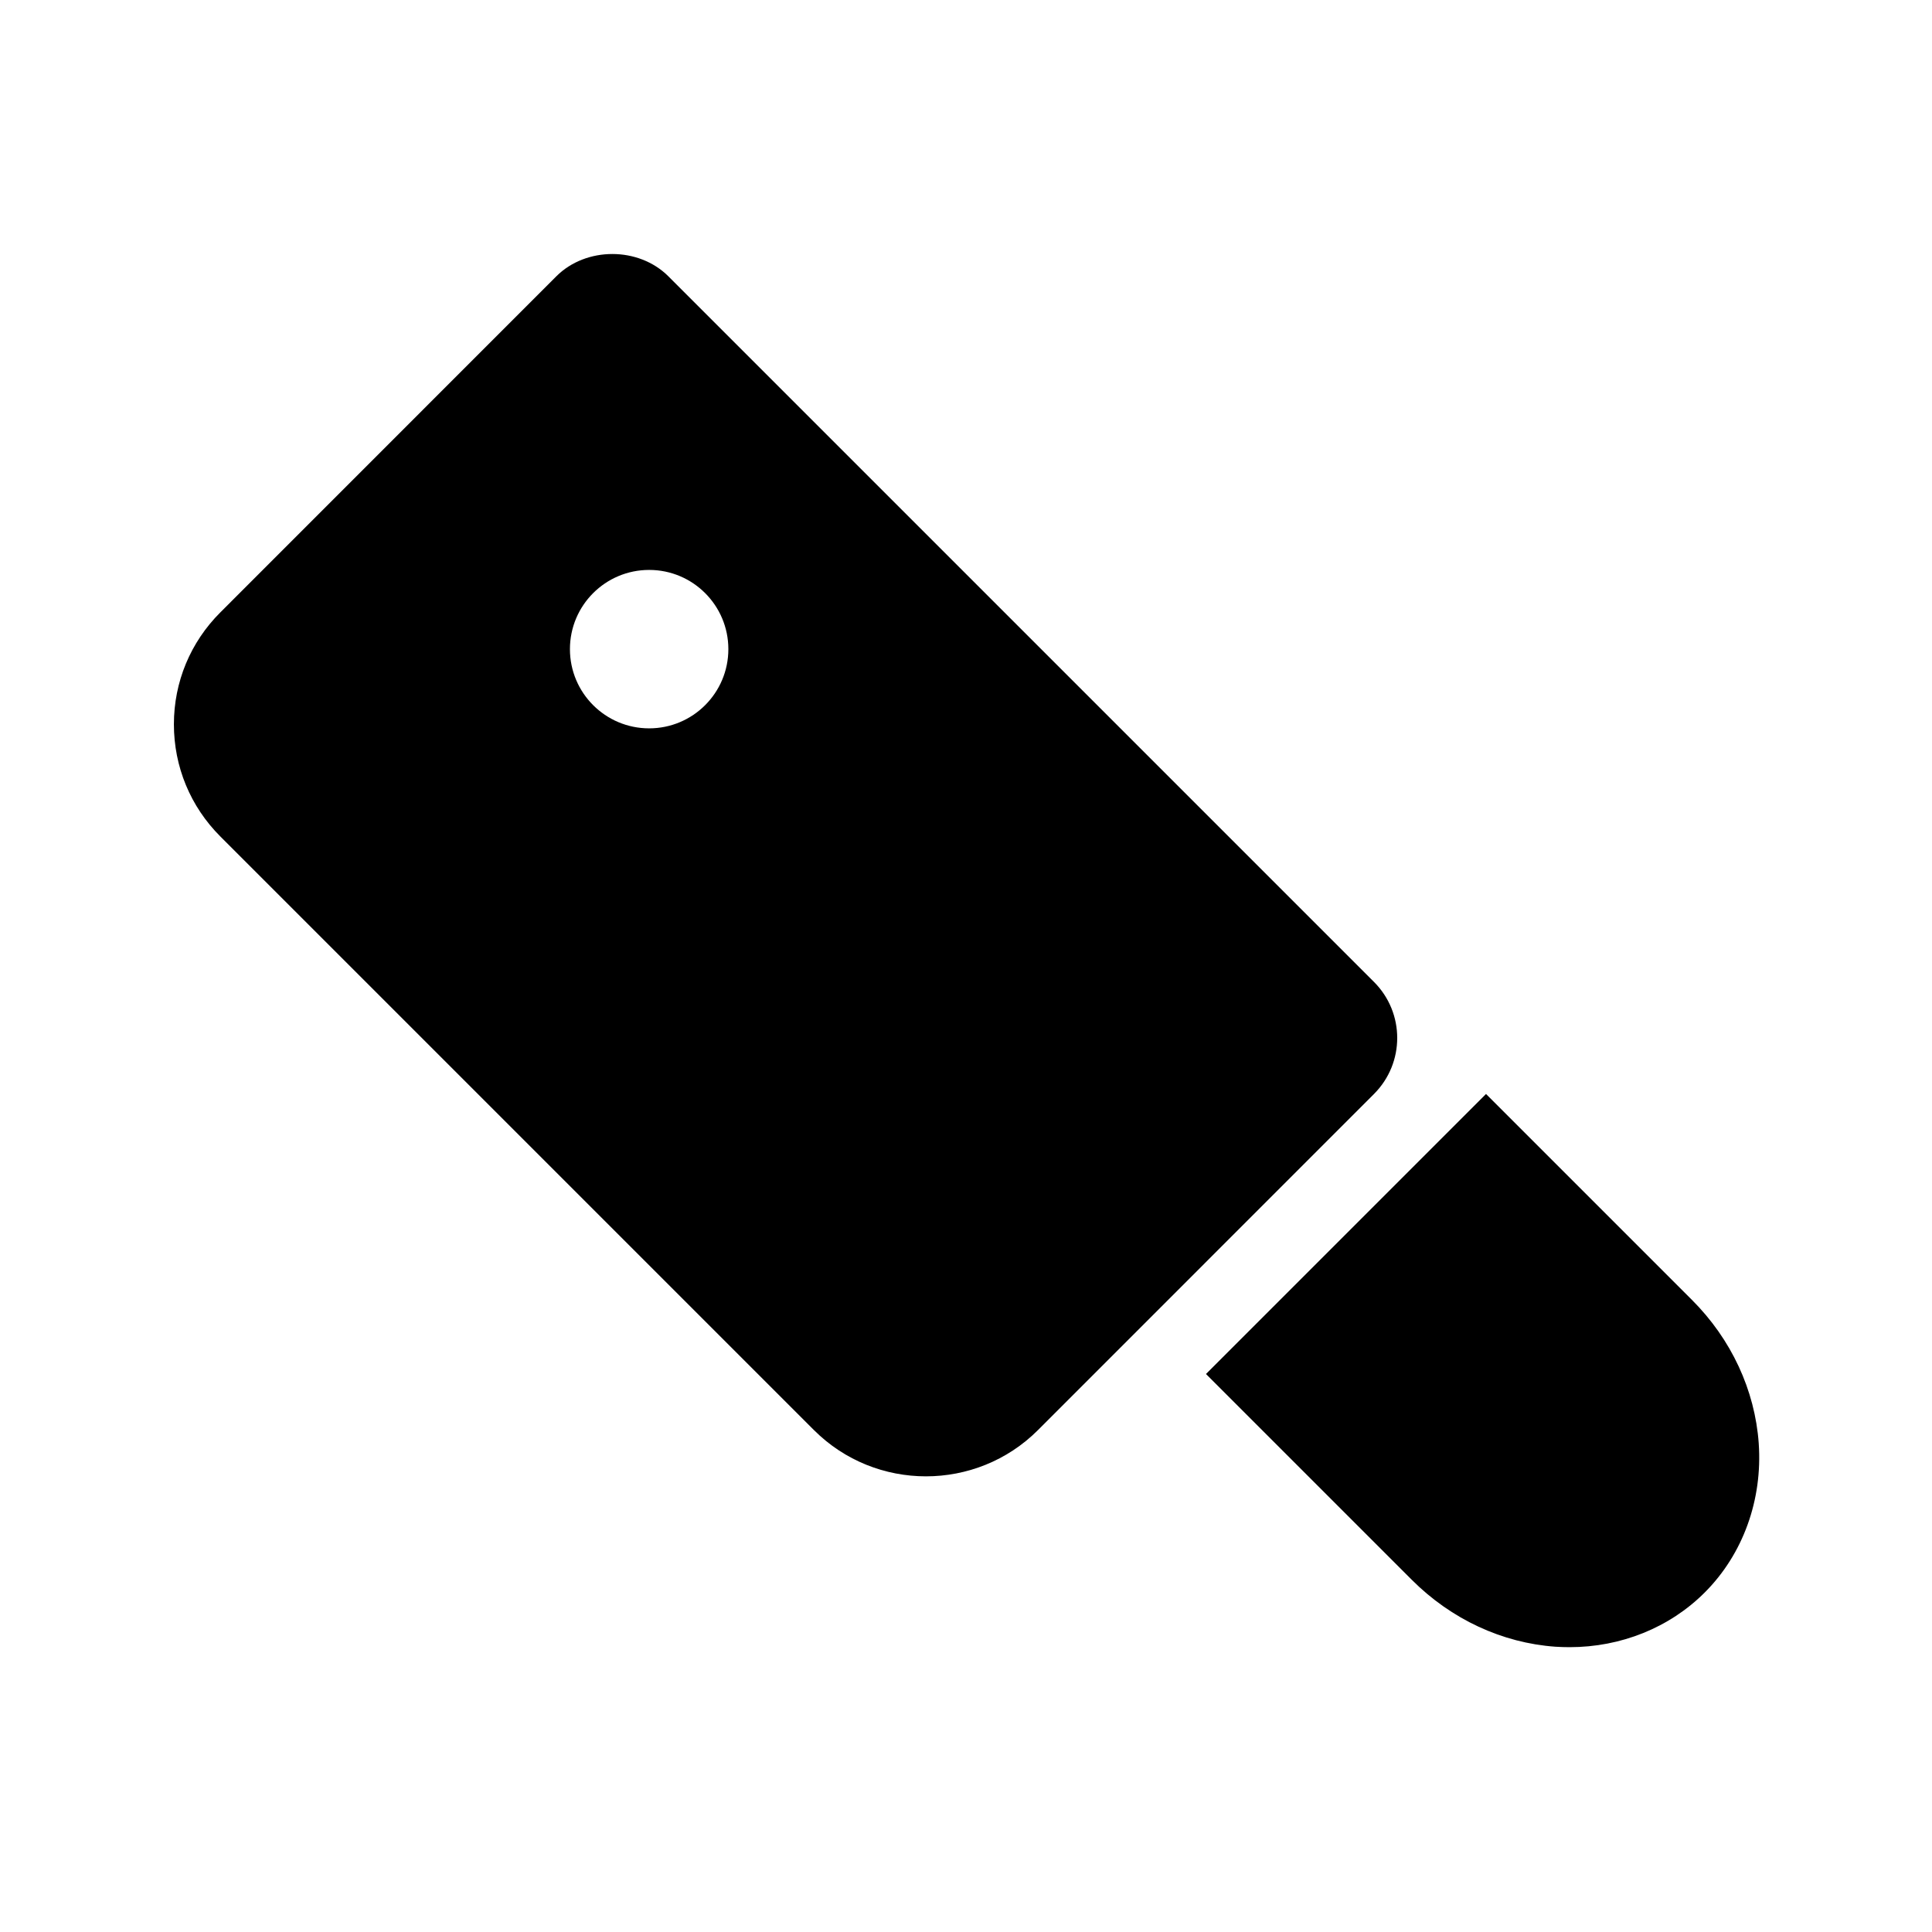 <?xml version="1.0" encoding="UTF-8"?>
<!-- Uploaded to: ICON Repo, www.iconrepo.com, Generator: ICON Repo Mixer Tools -->
<svg fill="#000000" width="800px" height="800px" version="1.1" viewBox="144 144 512 512" xmlns="http://www.w3.org/2000/svg">
 <path d="m508.12 404.22-187-187c-7.871-7.871-21.812-7.871-29.684 0l-89.031 89.055c-7.934 7.91-12.32 18.449-12.32 29.664 0 11.234 4.367 21.793 12.301 29.727l157.34 157.34c8.18 8.16 18.922 12.238 29.664 12.238 10.742 0 21.504-4.078 29.684-12.258l89.051-89.074c8.203-8.199 8.203-21.484 0.004-29.684zm-192.09-67.199c-11.594 0-20.992-9.402-20.992-20.992 0-11.594 9.398-20.992 20.992-20.992s20.992 9.398 20.992 20.992c0 11.59-9.398 20.992-20.992 20.992zm294.05 189.48c1.047 14.965-4.16 29.398-14.328 39.543-9.309 9.309-22.18 14.473-35.793 14.473-1.25 0-2.5-0.039-3.773-0.121-14.105-1.004-27.594-7.277-38.027-17.711l-54.562-54.562 74.211-74.211 54.562 54.562c10.434 10.414 16.707 23.922 17.711 38.027z"/>
</svg>